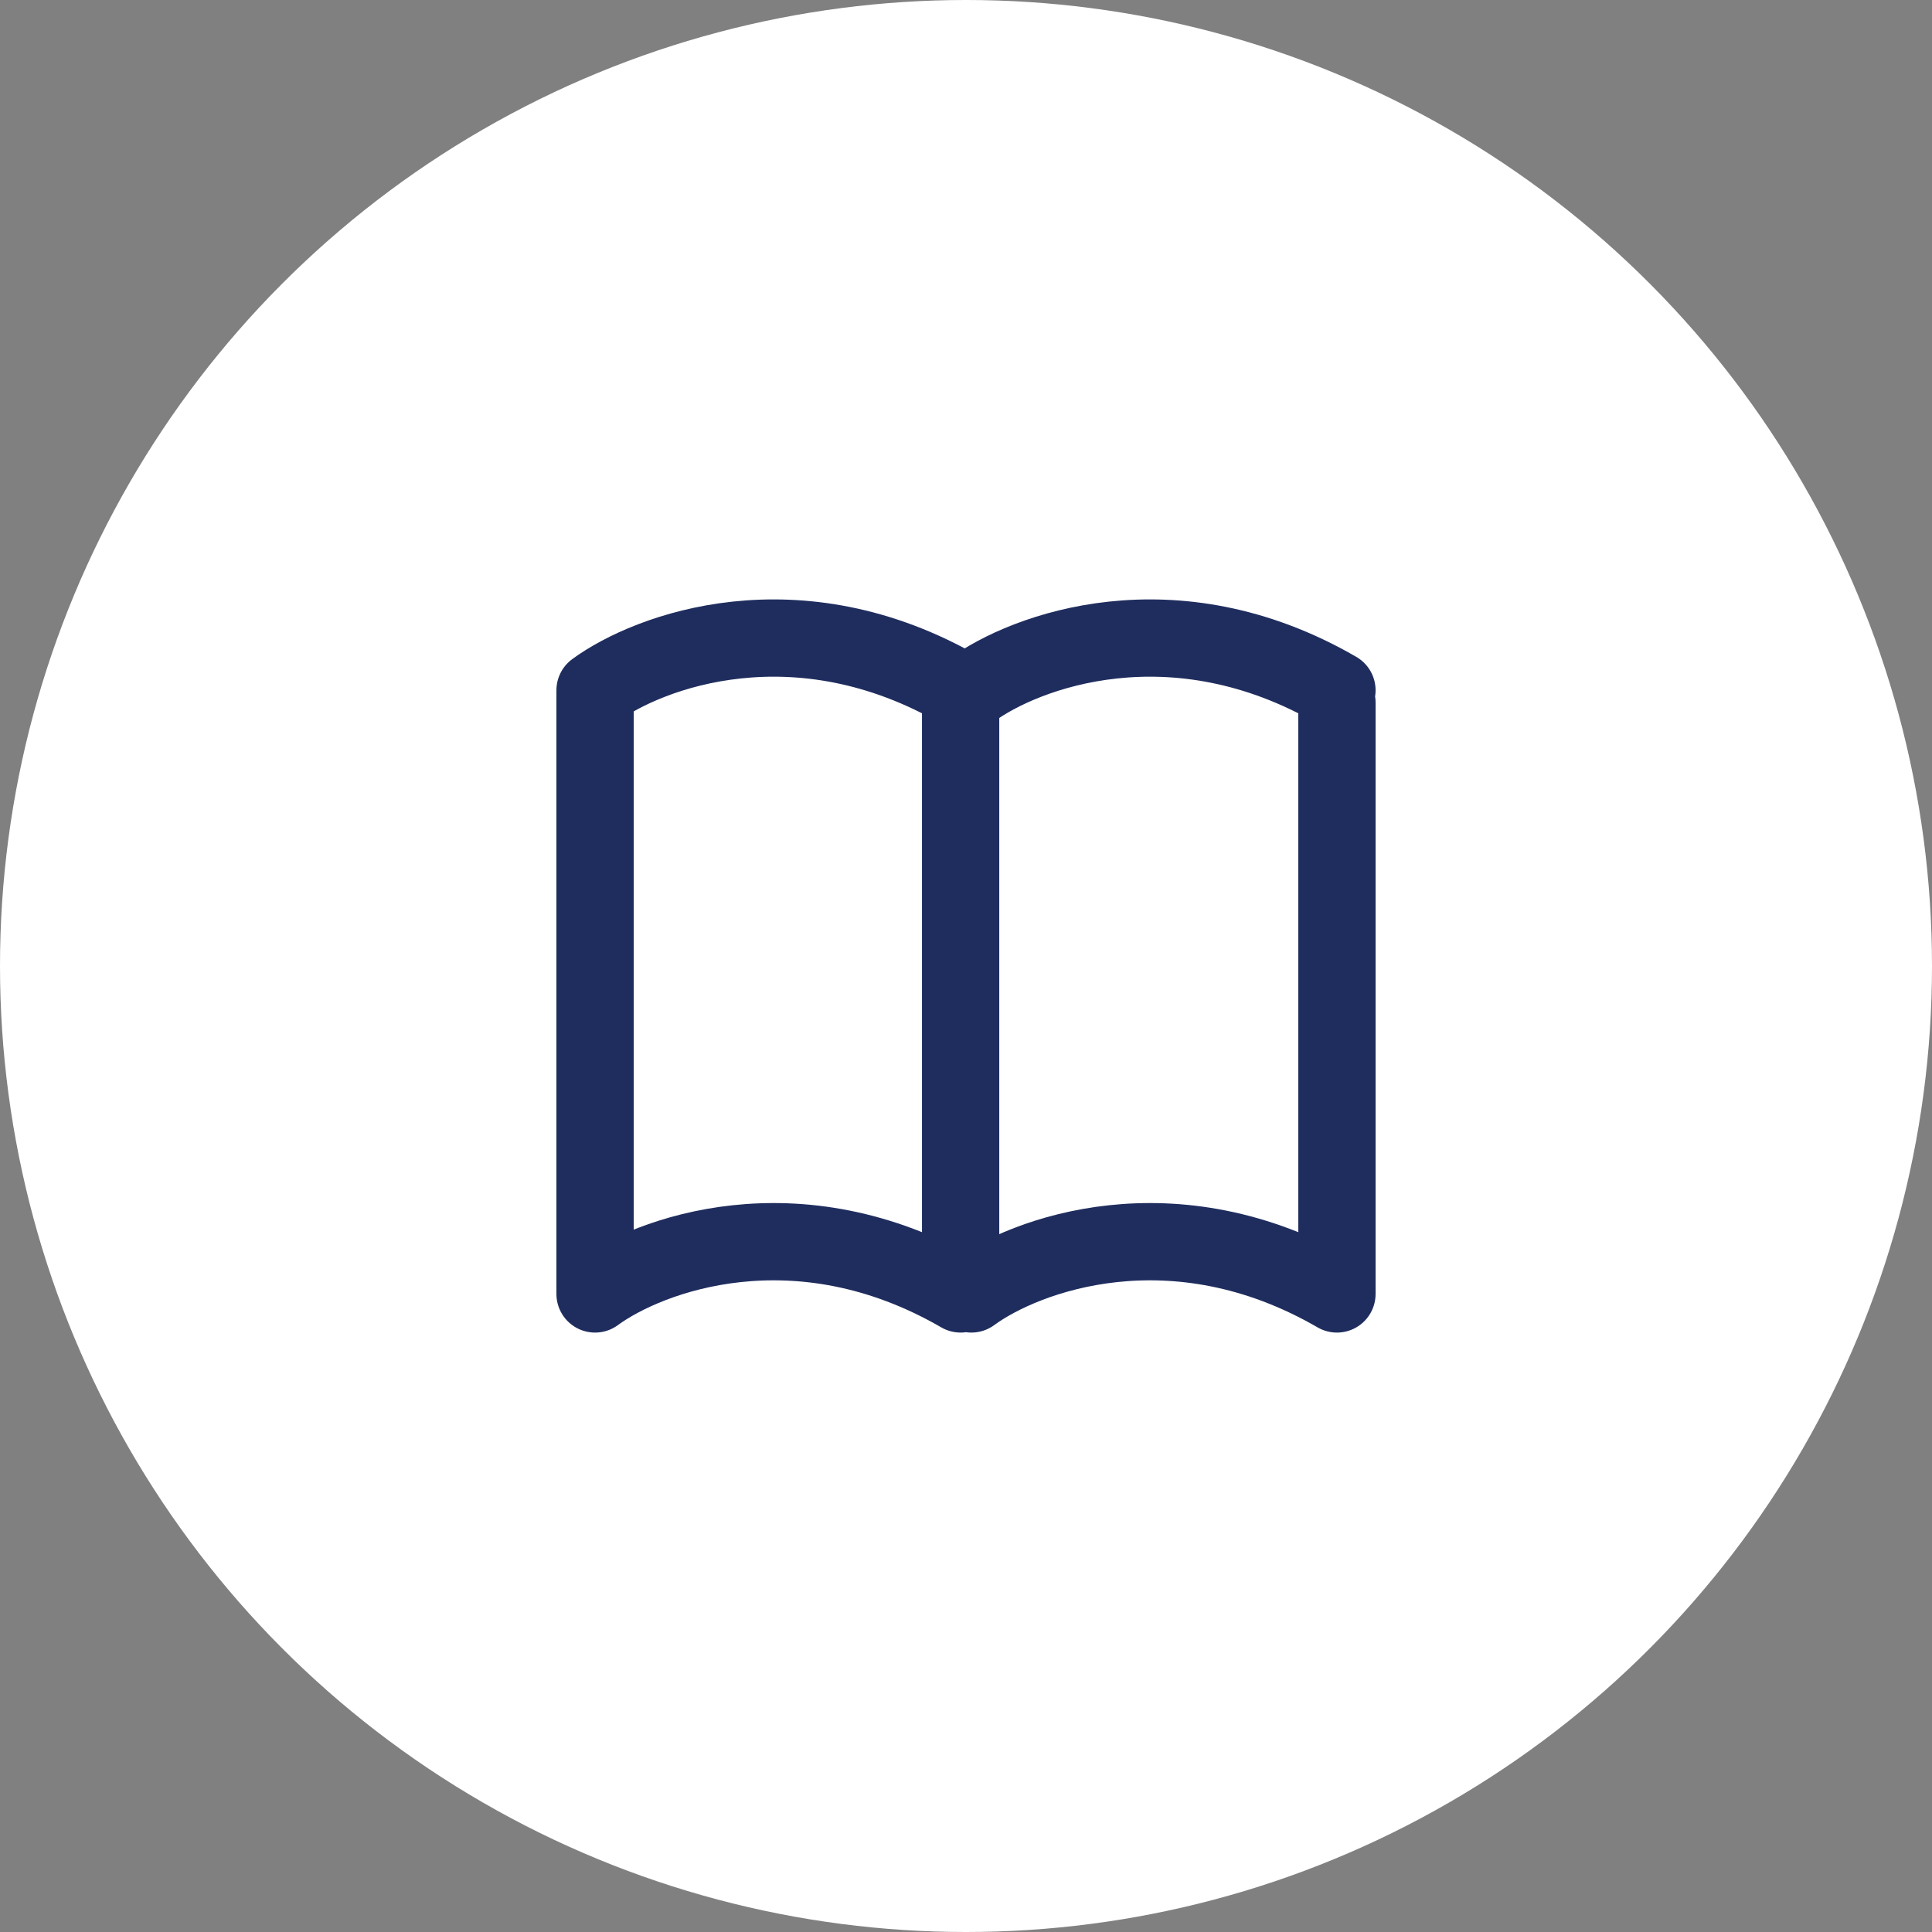 <svg width="50" height="50" viewBox="0 0 50 50" fill="none" xmlns="http://www.w3.org/2000/svg">
<rect x="0" y="0" width="50" height="50" fill="#808080" stroke="none"/>
<circle cx="25" cy="25" r="25" fill="white"/>
<path d="M25.139 33.487C26.53 32.467 30.37 31.038 34.6 33.487V18.183M15.4 17.904V33.487C16.791 32.467 20.631 31.038 24.861 33.487V18.461M15.4 17.865C16.791 16.845 20.631 15.416 24.861 17.865M25.139 17.865C26.53 16.845 30.37 15.416 34.6 17.865" stroke="#1F2D5E" stroke-width="2" stroke-linecap="round" stroke-linejoin="round"/>
</svg>
